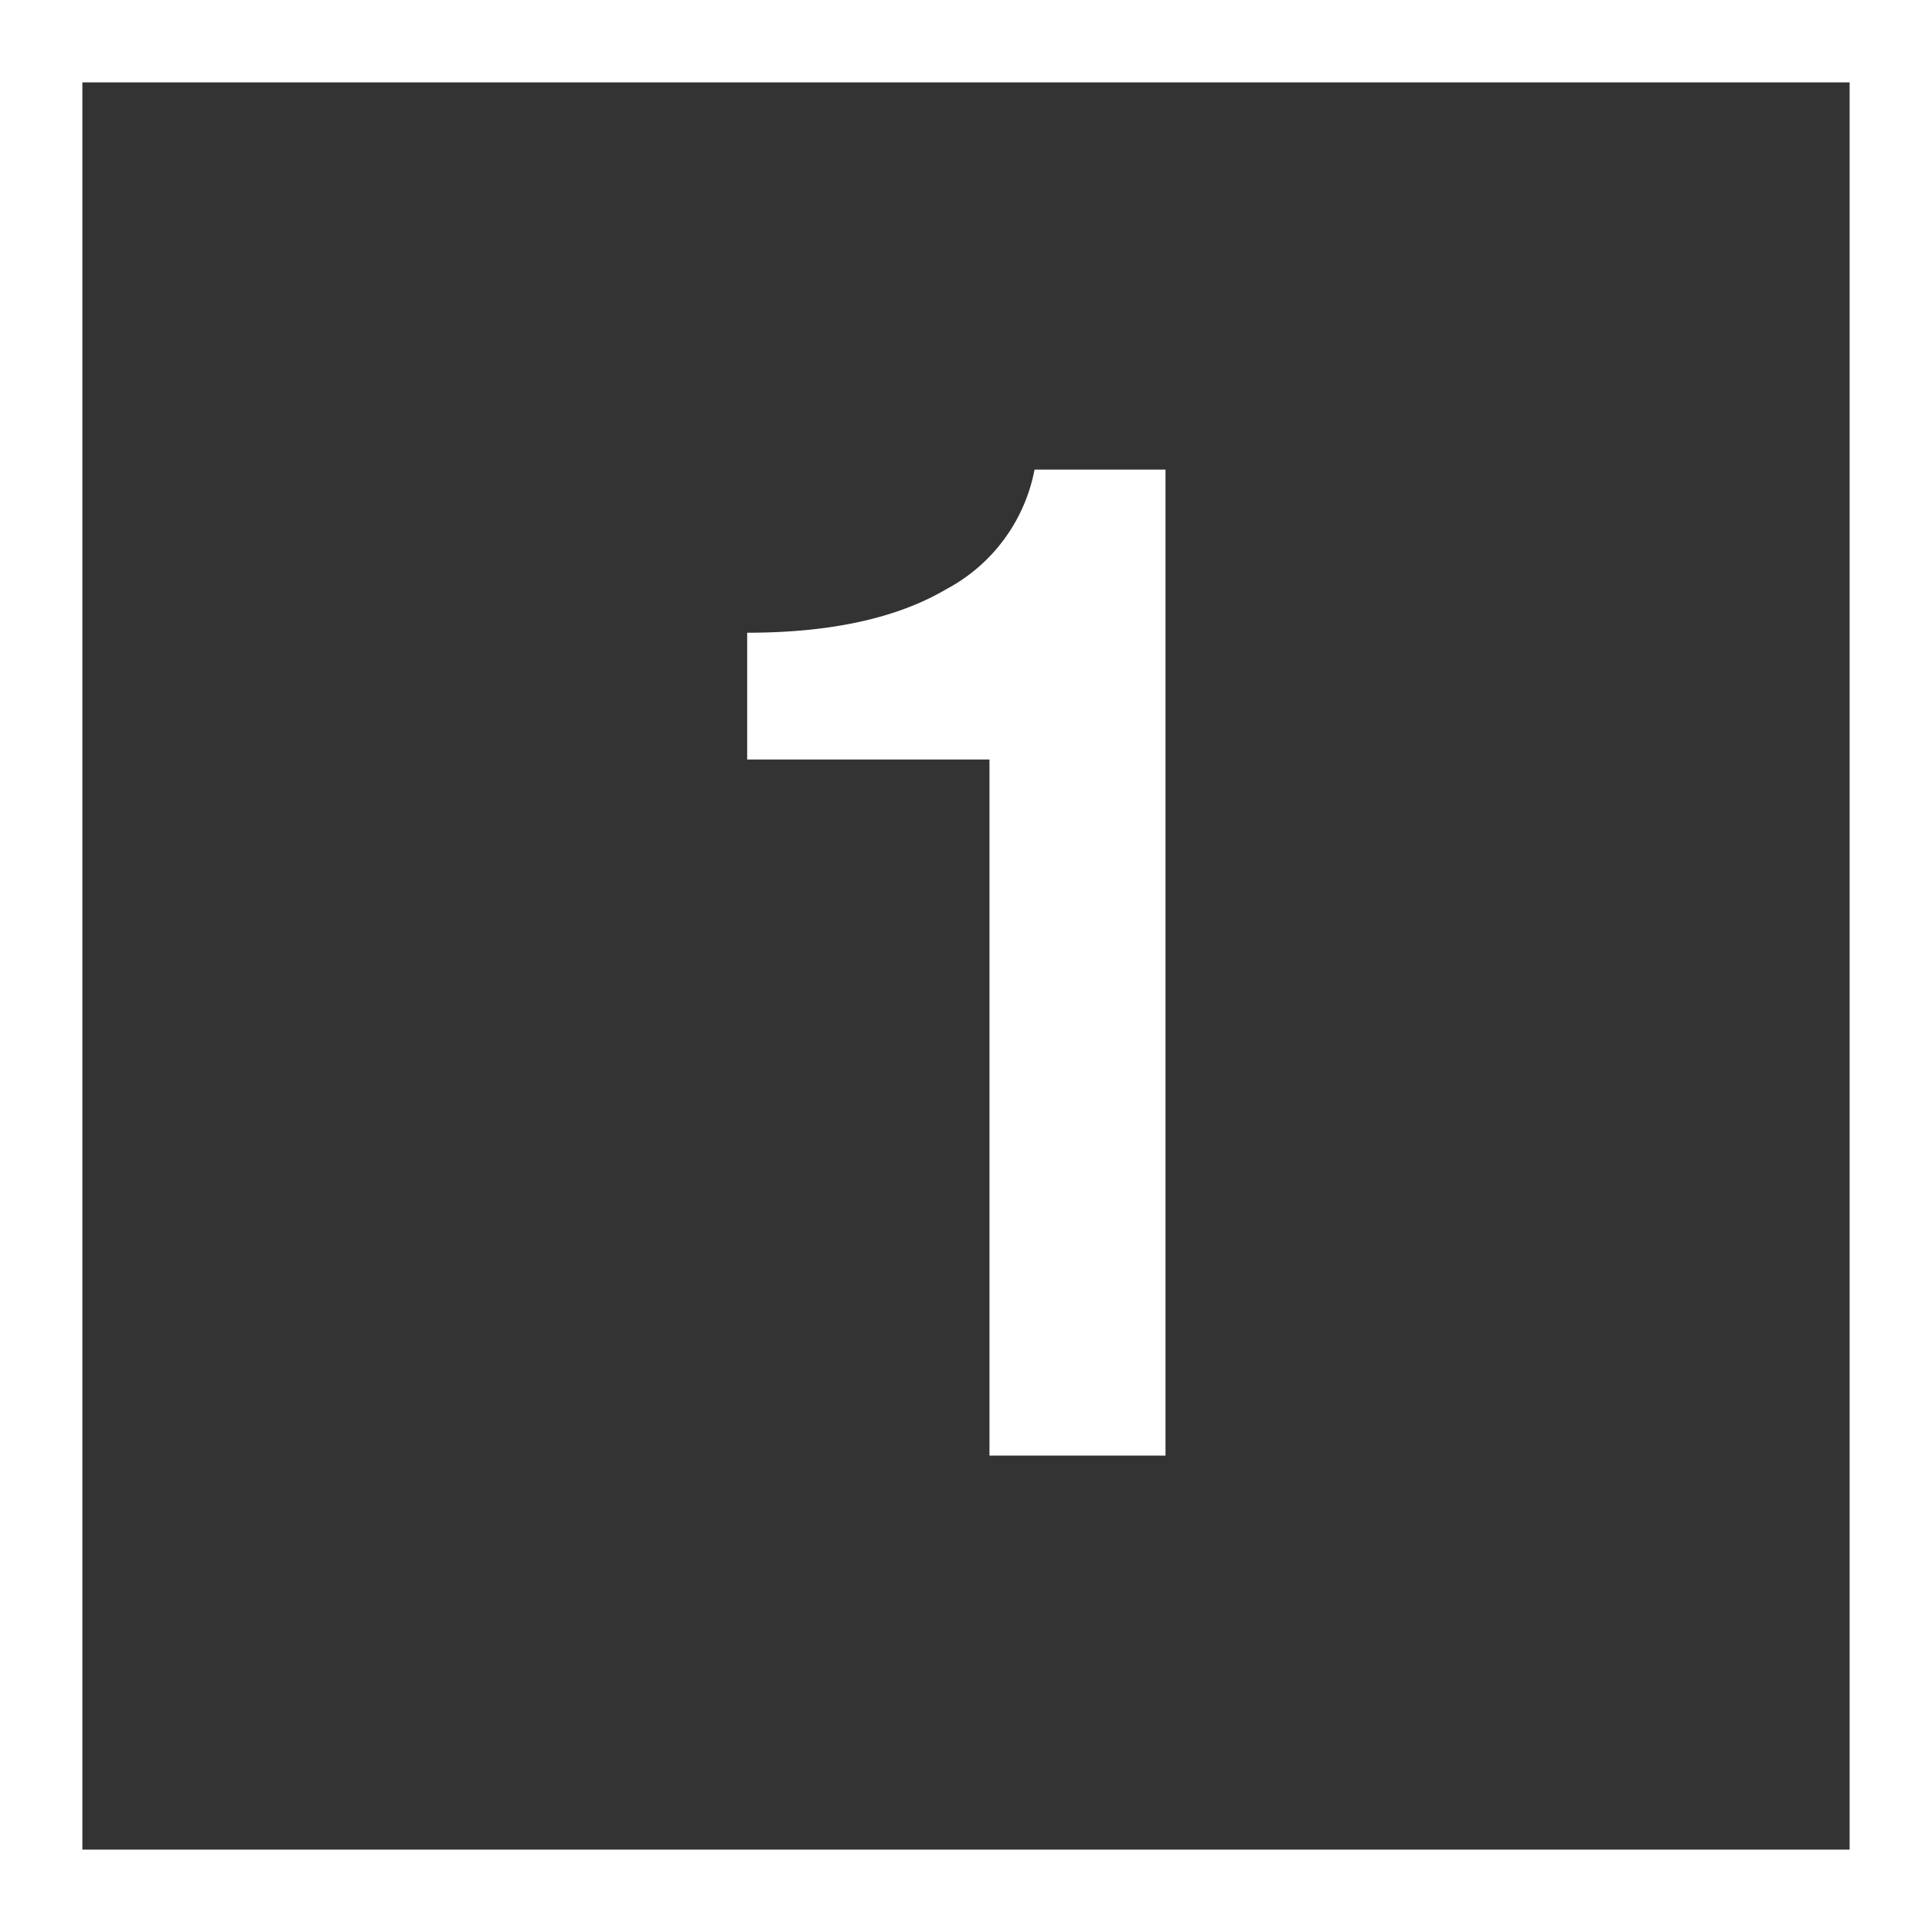 <svg id="Finals_for_7.0" data-name="Finals for 7.0" xmlns="http://www.w3.org/2000/svg" viewBox="0 0 144 144.01"><rect x="0" y="0" width="144" height="144.01" fill="#333333" stroke="none"/><defs><style>.cls-1{fill:#fff;}</style></defs><path class="cls-1" d="M86.87,35v73.49H73.75V56.61H55.69V47.16q9.34,0,14.85-3.25A12.81,12.81,0,0,0,77.11,35ZM0,0V144H144V0ZM137.86,137.86H6.14V6.14H137.86Z"/></svg>